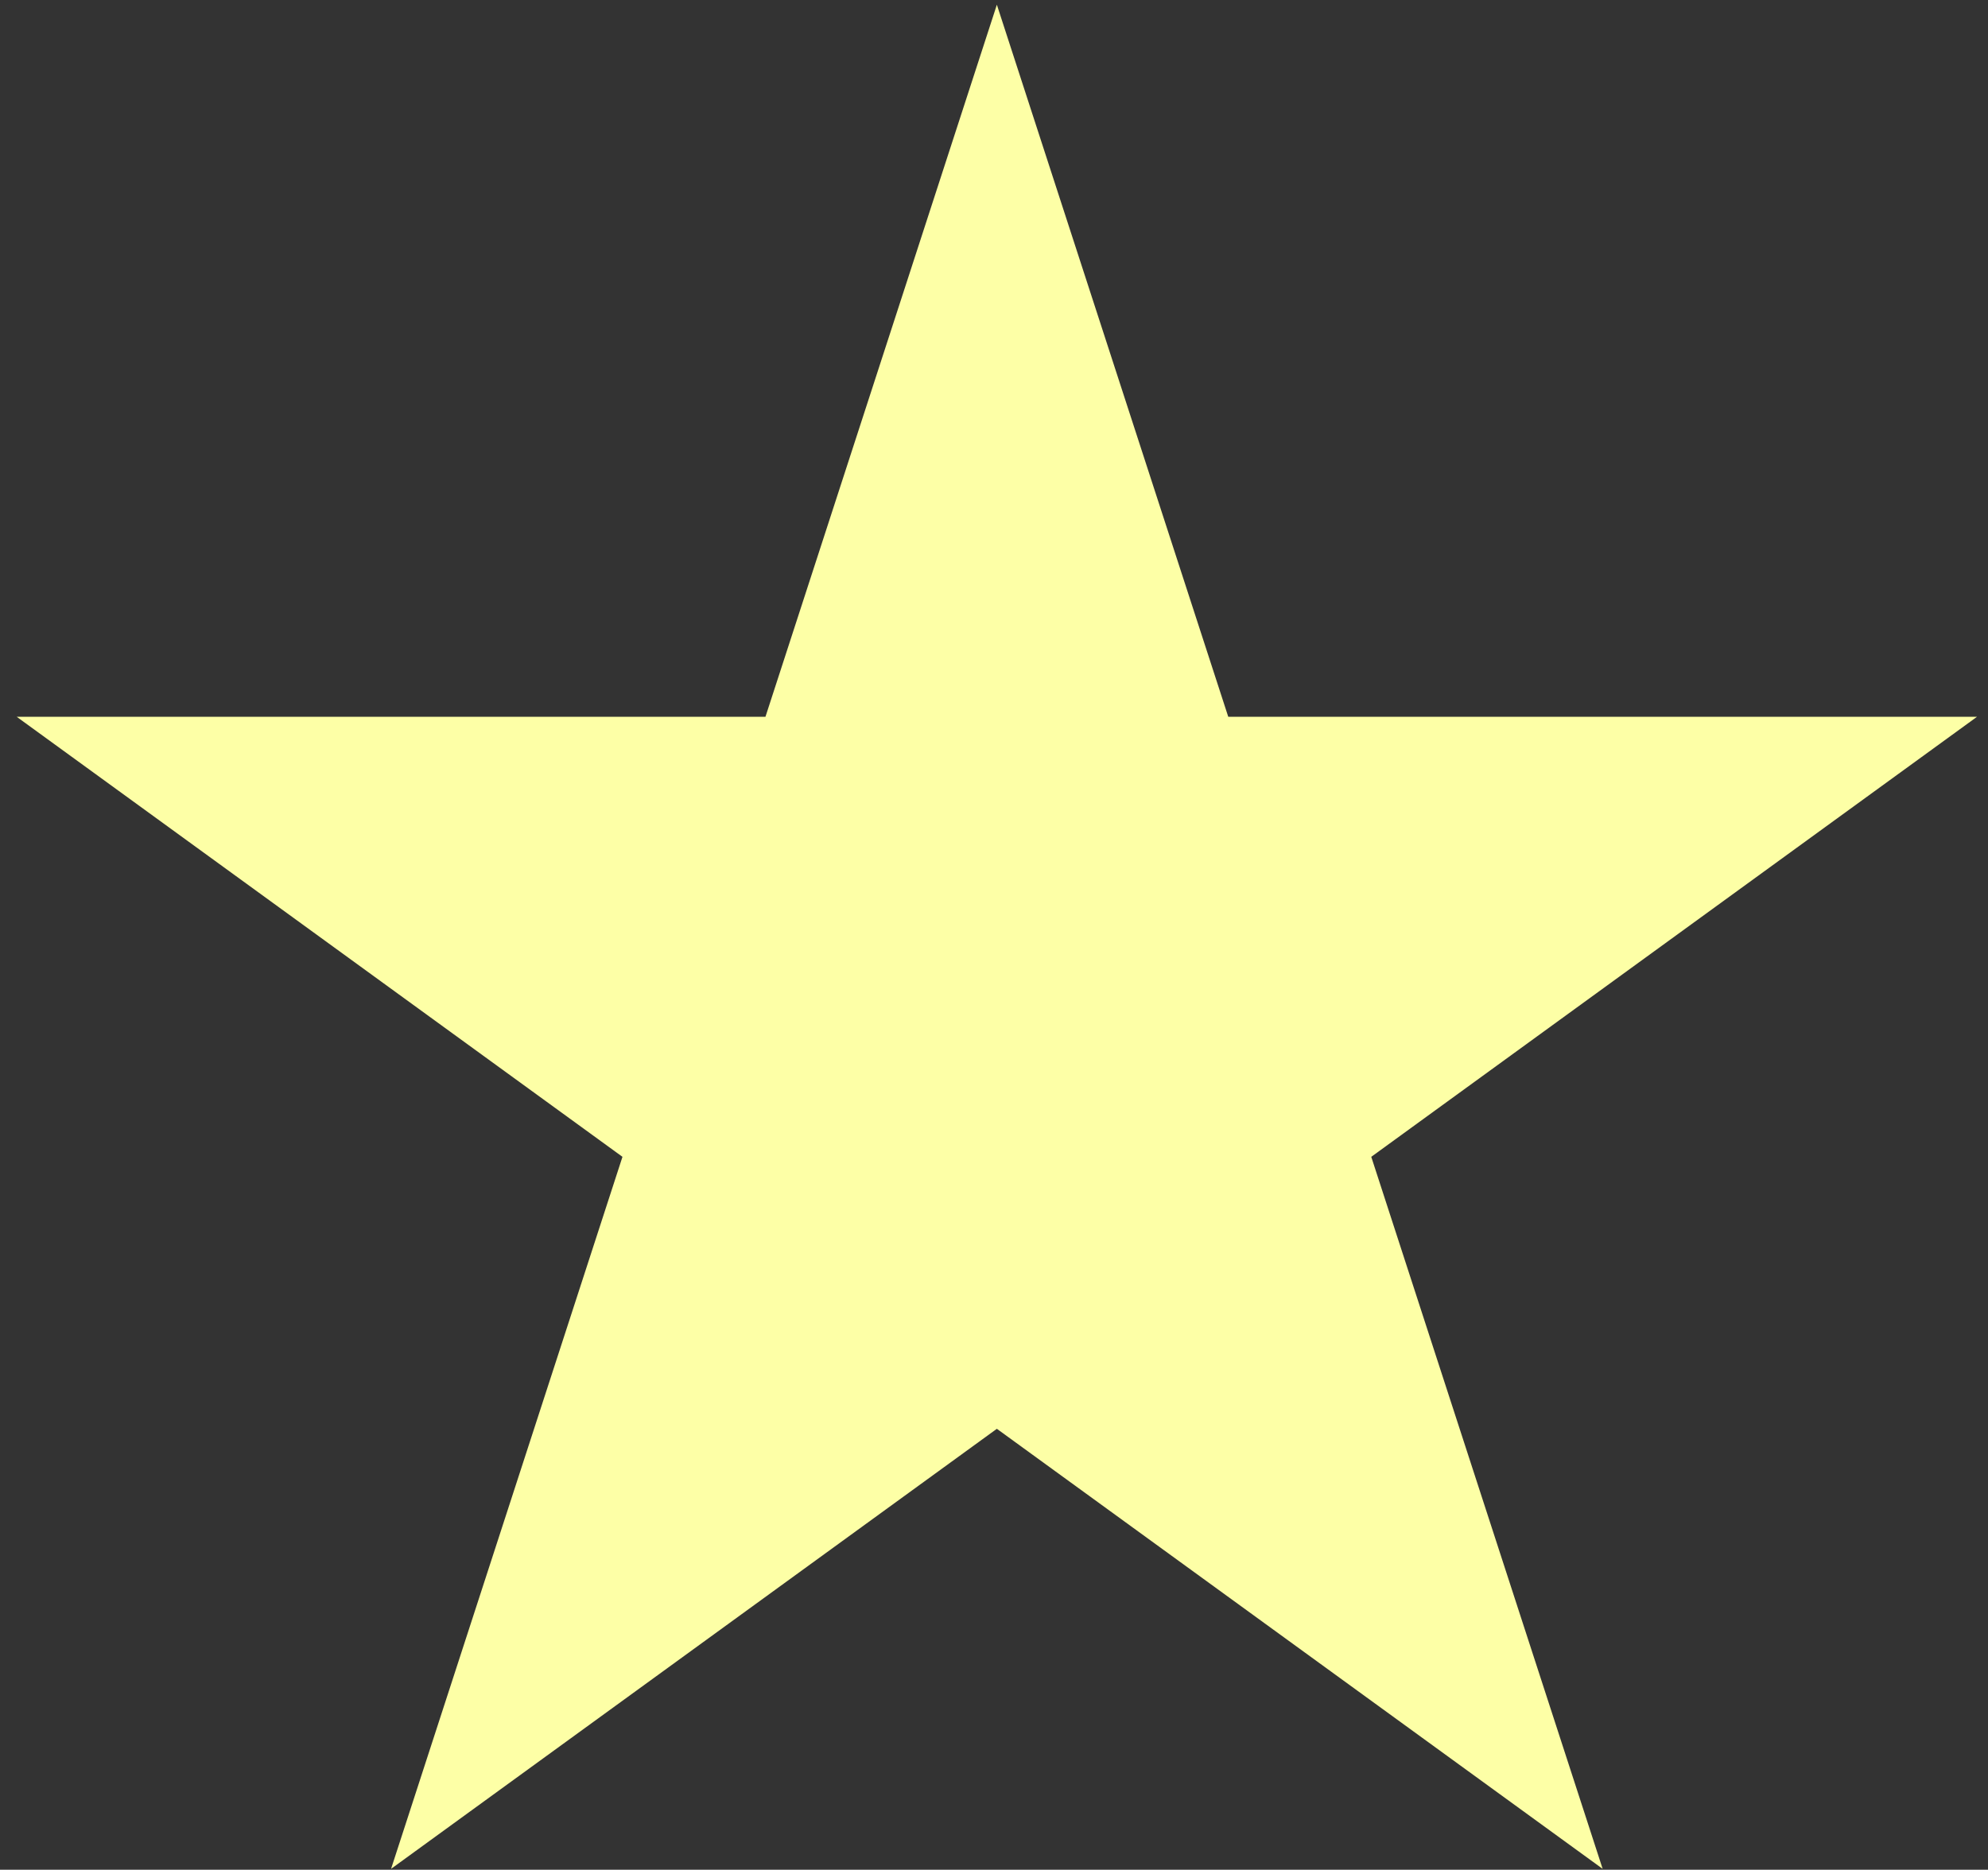 <?xml version="1.0" encoding="UTF-8"?> <svg xmlns="http://www.w3.org/2000/svg" width="118" height="111" viewBox="0 0 118 111" fill="none"><rect x="0" y="0" width="118" height="111" fill="#333333" stroke="none"/><path d="M59.17 0.28L72.904 42.551H117.35L81.393 68.676L95.127 110.946L59.17 84.822L23.212 110.946L36.947 68.676L0.989 42.551H45.435L59.17 0.28Z" fill="#FDFFA6"></path></svg> 